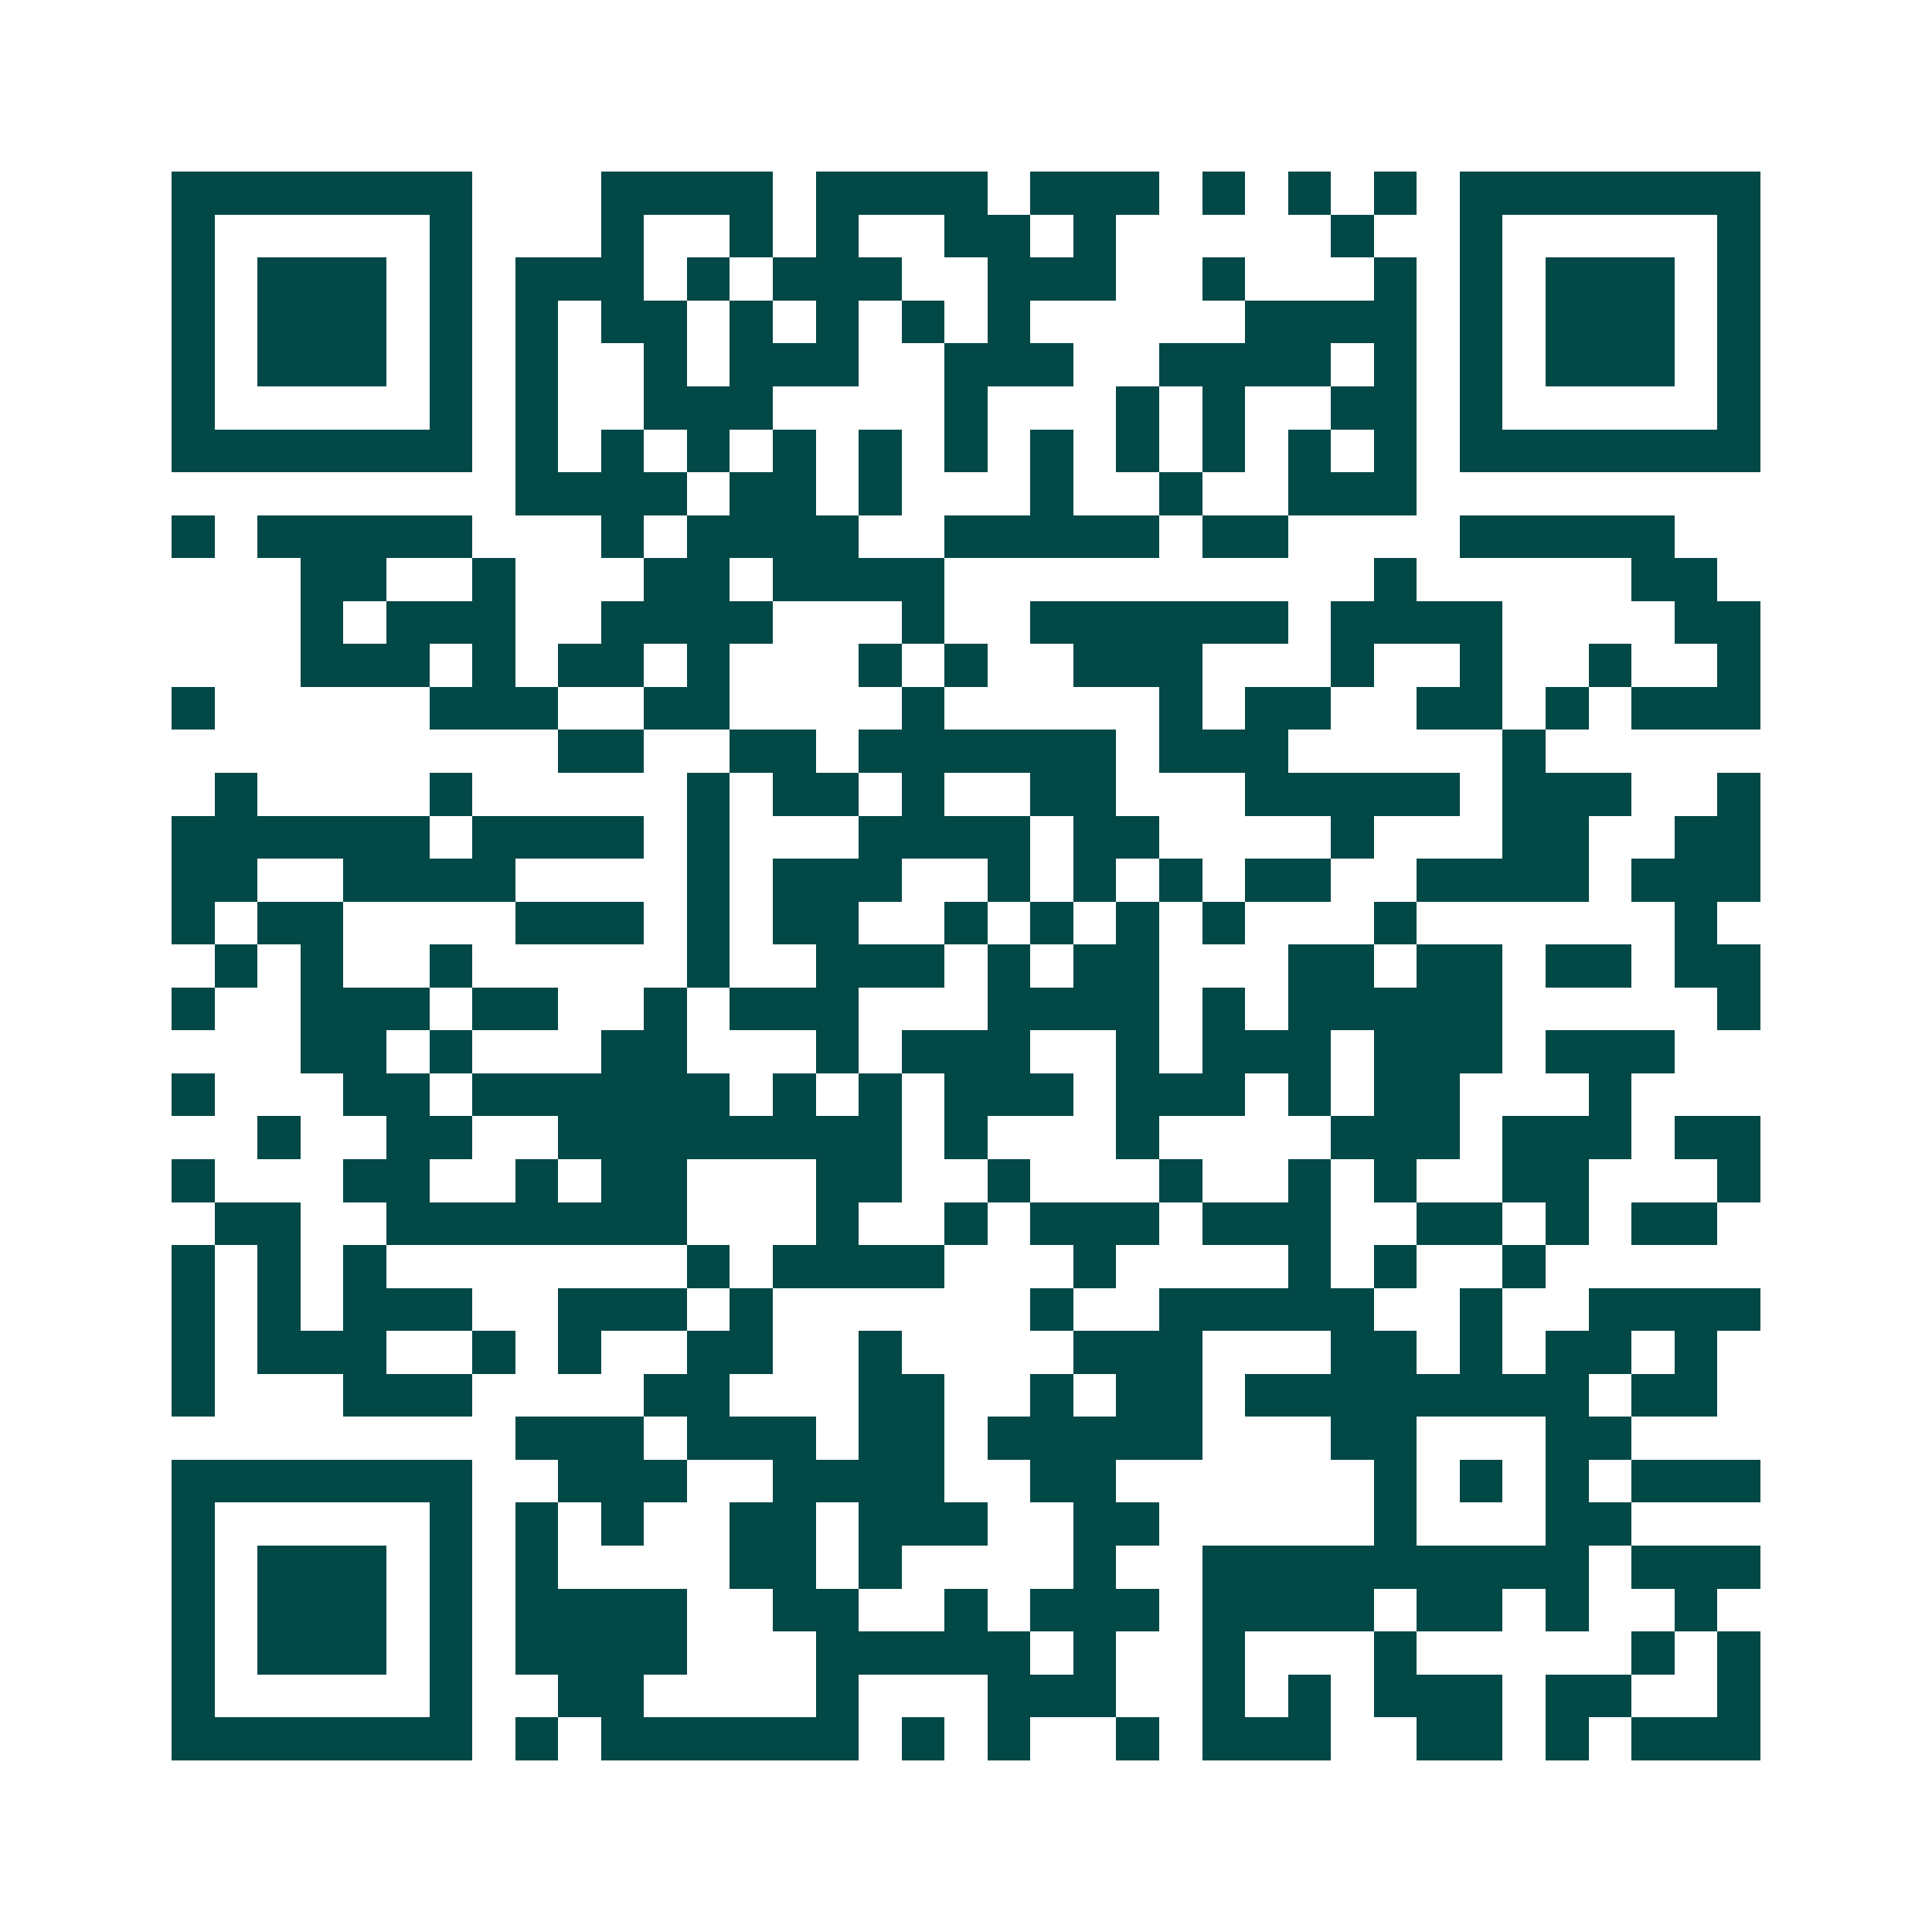 <svg xmlns="http://www.w3.org/2000/svg" width="200" height="200" viewBox="0 0 45 45" shape-rendering="crispEdges"><path fill="#ffffff" d="M0 0h45v45H0z"/><path stroke="#014847" d="M4 4.5h7m3 0h4m1 0h4m1 0h3m1 0h1m1 0h1m1 0h1m1 0h7M4 5.5h1m5 0h1m3 0h1m2 0h1m1 0h1m2 0h2m1 0h1m5 0h1m2 0h1m5 0h1M4 6.5h1m1 0h3m1 0h1m1 0h3m1 0h1m1 0h3m2 0h3m2 0h1m3 0h1m1 0h1m1 0h3m1 0h1M4 7.5h1m1 0h3m1 0h1m1 0h1m1 0h2m1 0h1m1 0h1m1 0h1m1 0h1m5 0h4m1 0h1m1 0h3m1 0h1M4 8.5h1m1 0h3m1 0h1m1 0h1m2 0h1m1 0h3m2 0h3m2 0h4m1 0h1m1 0h1m1 0h3m1 0h1M4 9.5h1m5 0h1m1 0h1m2 0h3m4 0h1m3 0h1m1 0h1m2 0h2m1 0h1m5 0h1M4 10.5h7m1 0h1m1 0h1m1 0h1m1 0h1m1 0h1m1 0h1m1 0h1m1 0h1m1 0h1m1 0h1m1 0h1m1 0h7M12 11.5h4m1 0h2m1 0h1m3 0h1m2 0h1m2 0h3M4 12.5h1m1 0h5m3 0h1m1 0h4m2 0h5m1 0h2m4 0h5M7 13.5h2m2 0h1m3 0h2m1 0h4m10 0h1m5 0h2M7 14.5h1m1 0h3m2 0h4m3 0h1m2 0h6m1 0h4m4 0h2M7 15.5h3m1 0h1m1 0h2m1 0h1m3 0h1m1 0h1m2 0h3m3 0h1m2 0h1m2 0h1m2 0h1M4 16.5h1m5 0h3m2 0h2m4 0h1m5 0h1m1 0h2m2 0h2m1 0h1m1 0h3M13 17.5h2m2 0h2m1 0h6m1 0h3m5 0h1M5 18.5h1m4 0h1m5 0h1m1 0h2m1 0h1m2 0h2m3 0h5m1 0h3m2 0h1M4 19.5h6m1 0h4m1 0h1m3 0h4m1 0h2m4 0h1m3 0h2m2 0h2M4 20.5h2m2 0h4m4 0h1m1 0h3m2 0h1m1 0h1m1 0h1m1 0h2m2 0h4m1 0h3M4 21.5h1m1 0h2m4 0h3m1 0h1m1 0h2m2 0h1m1 0h1m1 0h1m1 0h1m3 0h1m6 0h1M5 22.5h1m1 0h1m2 0h1m5 0h1m2 0h3m1 0h1m1 0h2m3 0h2m1 0h2m1 0h2m1 0h2M4 23.5h1m2 0h3m1 0h2m2 0h1m1 0h3m3 0h4m1 0h1m1 0h5m5 0h1M7 24.5h2m1 0h1m3 0h2m3 0h1m1 0h3m2 0h1m1 0h3m1 0h3m1 0h3M4 25.5h1m3 0h2m1 0h6m1 0h1m1 0h1m1 0h3m1 0h3m1 0h1m1 0h2m3 0h1M6 26.5h1m2 0h2m2 0h8m1 0h1m3 0h1m4 0h3m1 0h3m1 0h2M4 27.5h1m3 0h2m2 0h1m1 0h2m3 0h2m2 0h1m3 0h1m2 0h1m1 0h1m2 0h2m3 0h1M5 28.5h2m2 0h7m3 0h1m2 0h1m1 0h3m1 0h3m2 0h2m1 0h1m1 0h2M4 29.5h1m1 0h1m1 0h1m7 0h1m1 0h4m3 0h1m4 0h1m1 0h1m2 0h1M4 30.5h1m1 0h1m1 0h3m2 0h3m1 0h1m6 0h1m2 0h5m2 0h1m2 0h4M4 31.5h1m1 0h3m2 0h1m1 0h1m2 0h2m2 0h1m4 0h3m3 0h2m1 0h1m1 0h2m1 0h1M4 32.5h1m3 0h3m4 0h2m3 0h2m2 0h1m1 0h2m1 0h8m1 0h2M12 33.5h3m1 0h3m1 0h2m1 0h5m3 0h2m3 0h2M4 34.5h7m2 0h3m2 0h4m2 0h2m6 0h1m1 0h1m1 0h1m1 0h3M4 35.5h1m5 0h1m1 0h1m1 0h1m2 0h2m1 0h3m2 0h2m5 0h1m3 0h2M4 36.5h1m1 0h3m1 0h1m1 0h1m4 0h2m1 0h1m4 0h1m2 0h9m1 0h3M4 37.5h1m1 0h3m1 0h1m1 0h4m2 0h2m2 0h1m1 0h3m1 0h4m1 0h2m1 0h1m2 0h1M4 38.5h1m1 0h3m1 0h1m1 0h4m3 0h5m1 0h1m2 0h1m3 0h1m5 0h1m1 0h1M4 39.5h1m5 0h1m2 0h2m4 0h1m3 0h3m2 0h1m1 0h1m1 0h3m1 0h2m2 0h1M4 40.5h7m1 0h1m1 0h6m1 0h1m1 0h1m2 0h1m1 0h3m2 0h2m1 0h1m1 0h3"/></svg>
